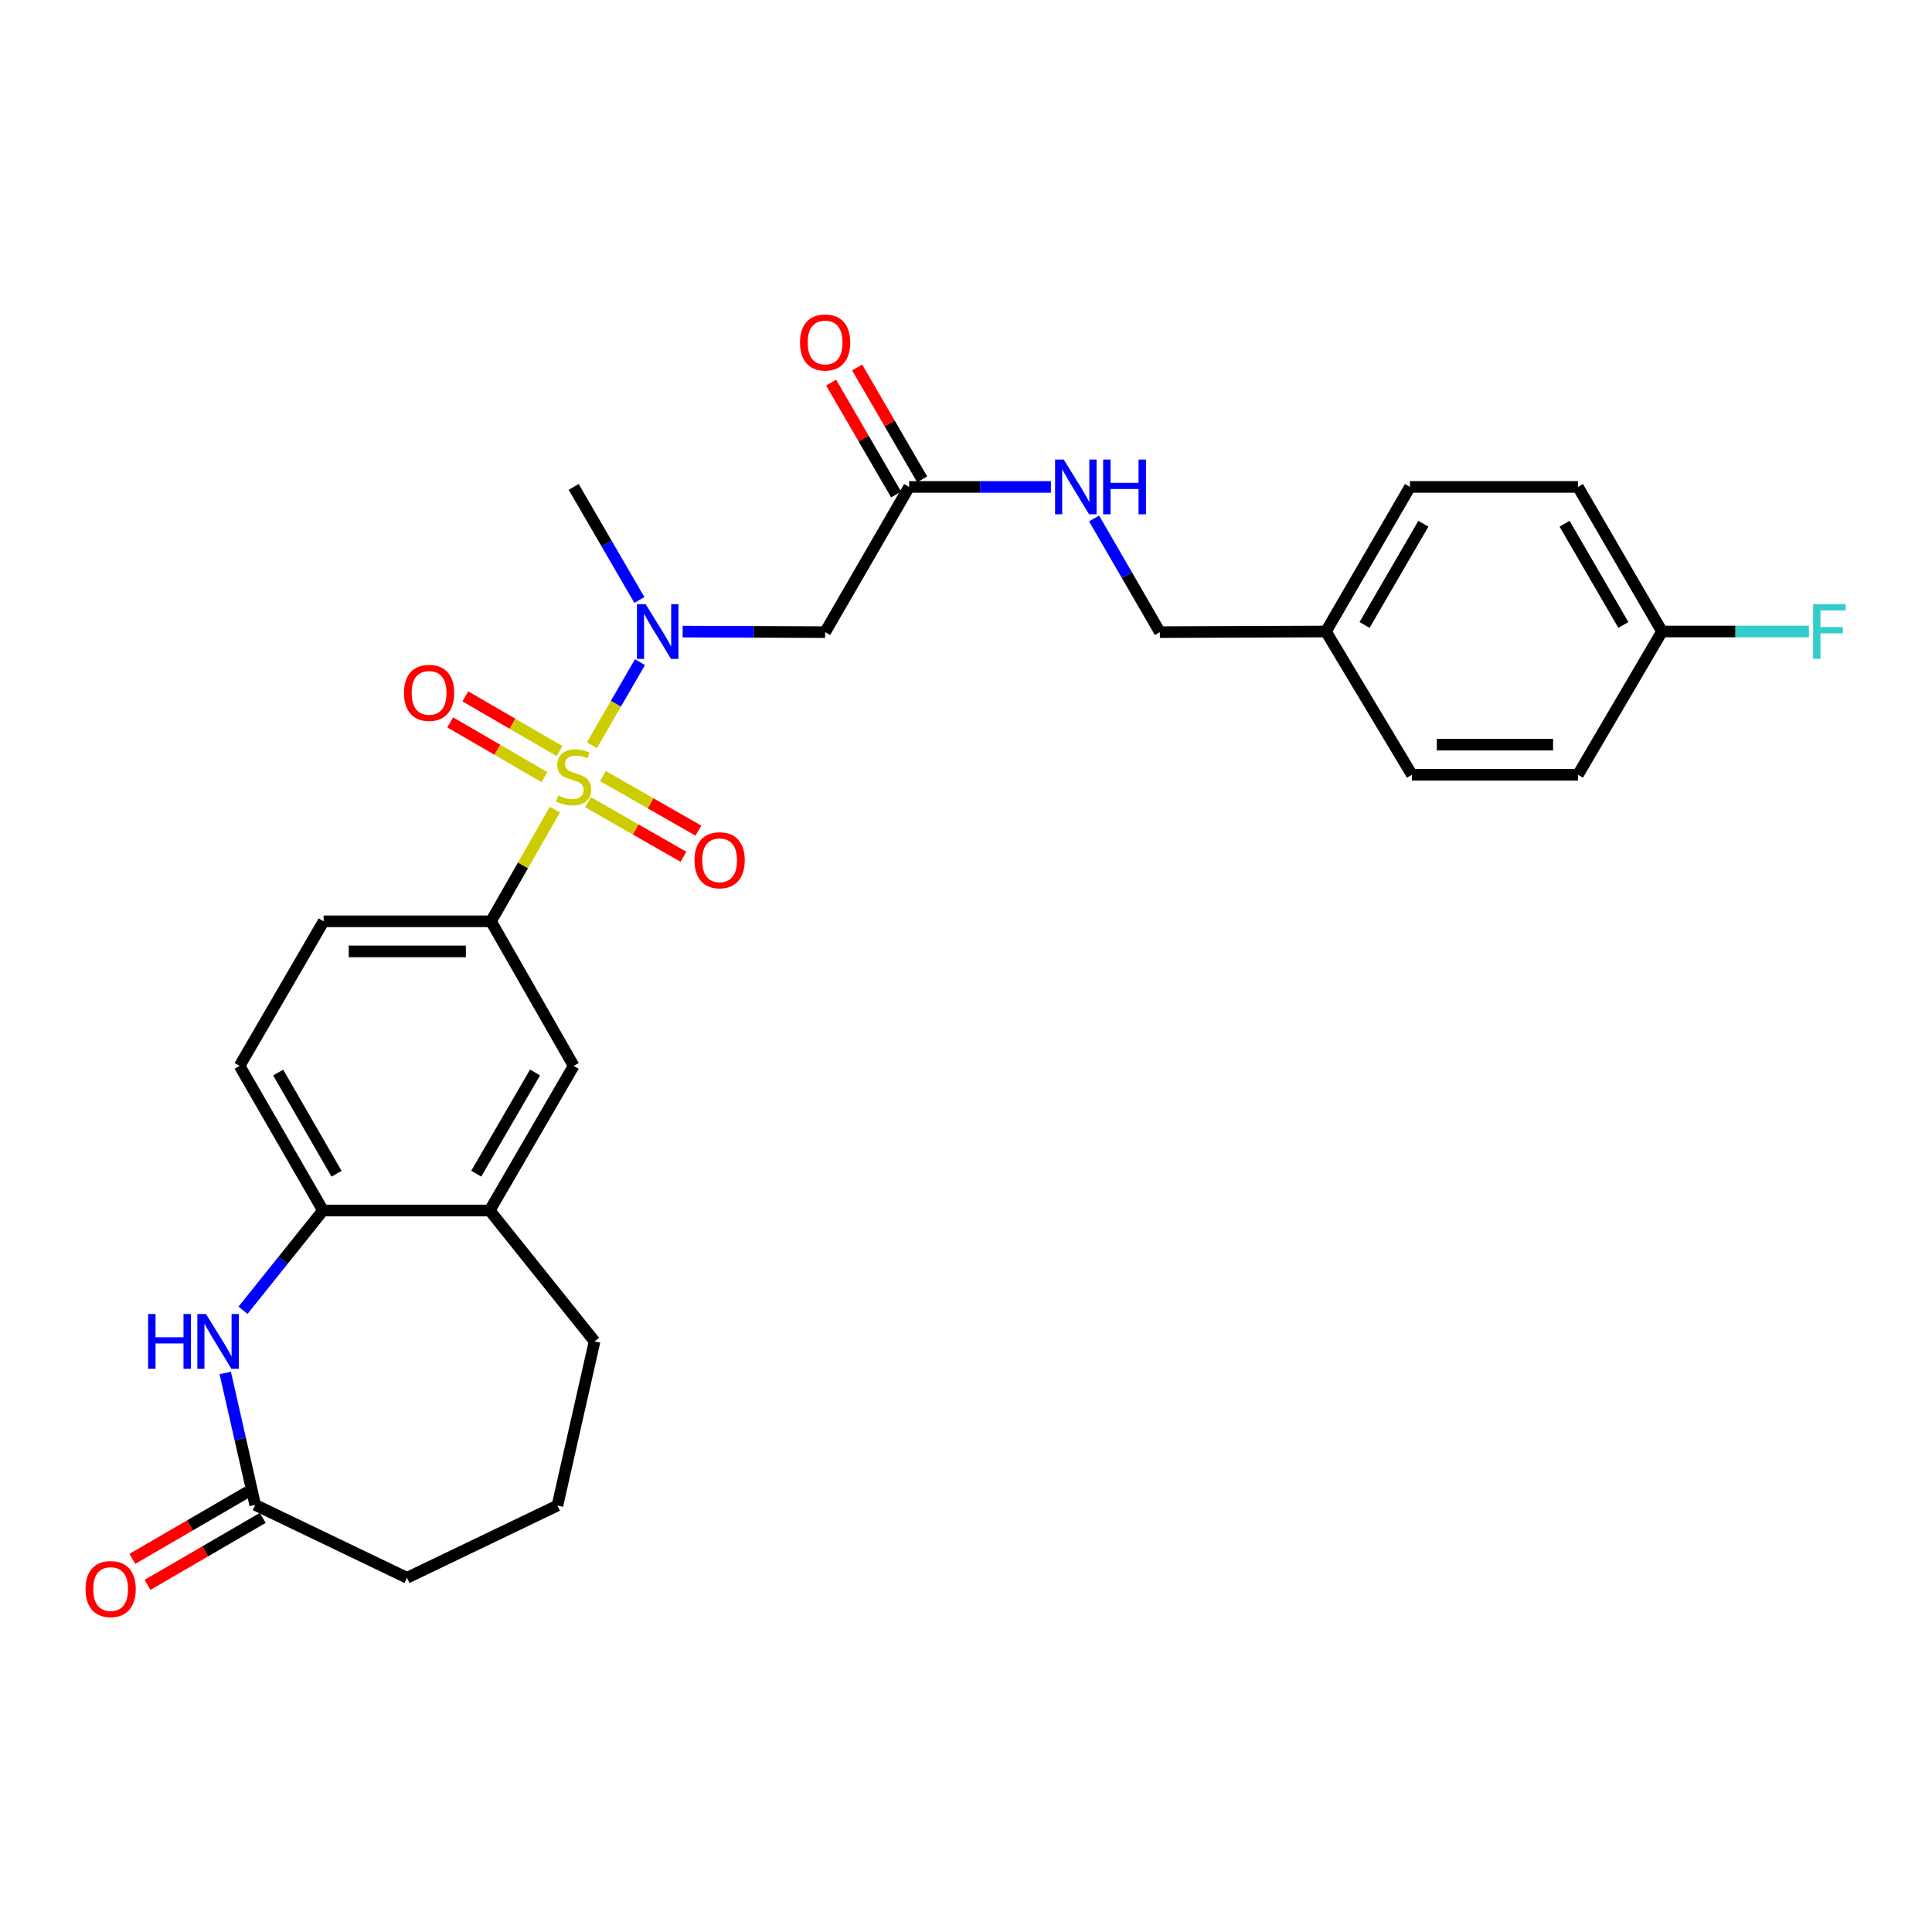 <?xml version='1.0' encoding='iso-8859-1'?>
<svg version='1.1' baseProfile='full'
              xmlns='http://www.w3.org/2000/svg'
                      xmlns:rdkit='http://www.rdkit.org/xml'
                      xmlns:xlink='http://www.w3.org/1999/xlink'
                  xml:space='preserve'
width='1000px' height='1000px' viewBox='0 0 1000 1000'>
<!-- END OF HEADER -->
<rect style='opacity:1.0;fill:#FFFFFF;stroke:none' width='1000' height='1000' x='0' y='0'> </rect>
<path class='bond-0' d='M 306.363,385.737 L 318.807,364.233' style='fill:none;fill-rule:evenodd;stroke:#CCCC00;stroke-width:6px;stroke-linecap:butt;stroke-linejoin:miter;stroke-opacity:1' />
<path class='bond-0' d='M 318.807,364.233 L 331.251,342.728' style='fill:none;fill-rule:evenodd;stroke:#0000FF;stroke-width:6px;stroke-linecap:butt;stroke-linejoin:miter;stroke-opacity:1' />
<path class='bond-1' d='M 287.194,419.063 L 270.665,447.966' style='fill:none;fill-rule:evenodd;stroke:#CCCC00;stroke-width:6px;stroke-linecap:butt;stroke-linejoin:miter;stroke-opacity:1' />
<path class='bond-1' d='M 270.665,447.966 L 254.136,476.868' style='fill:none;fill-rule:evenodd;stroke:#000000;stroke-width:6px;stroke-linecap:butt;stroke-linejoin:miter;stroke-opacity:1' />
<path class='bond-8' d='M 304.326,415.223 L 329.044,429.344' style='fill:none;fill-rule:evenodd;stroke:#CCCC00;stroke-width:6px;stroke-linecap:butt;stroke-linejoin:miter;stroke-opacity:1' />
<path class='bond-8' d='M 329.044,429.344 L 353.761,443.464' style='fill:none;fill-rule:evenodd;stroke:#FF0000;stroke-width:6px;stroke-linecap:butt;stroke-linejoin:miter;stroke-opacity:1' />
<path class='bond-8' d='M 312.056,401.693 L 336.773,415.813' style='fill:none;fill-rule:evenodd;stroke:#CCCC00;stroke-width:6px;stroke-linecap:butt;stroke-linejoin:miter;stroke-opacity:1' />
<path class='bond-8' d='M 336.773,415.813 L 361.491,429.934' style='fill:none;fill-rule:evenodd;stroke:#FF0000;stroke-width:6px;stroke-linecap:butt;stroke-linejoin:miter;stroke-opacity:1' />
<path class='bond-9' d='M 289.607,388.758 L 265.228,374.594' style='fill:none;fill-rule:evenodd;stroke:#CCCC00;stroke-width:6px;stroke-linecap:butt;stroke-linejoin:miter;stroke-opacity:1' />
<path class='bond-9' d='M 265.228,374.594 L 240.85,360.429' style='fill:none;fill-rule:evenodd;stroke:#FF0000;stroke-width:6px;stroke-linecap:butt;stroke-linejoin:miter;stroke-opacity:1' />
<path class='bond-9' d='M 281.778,402.232 L 257.4,388.067' style='fill:none;fill-rule:evenodd;stroke:#CCCC00;stroke-width:6px;stroke-linecap:butt;stroke-linejoin:miter;stroke-opacity:1' />
<path class='bond-9' d='M 257.4,388.067 L 233.021,373.902' style='fill:none;fill-rule:evenodd;stroke:#FF0000;stroke-width:6px;stroke-linecap:butt;stroke-linejoin:miter;stroke-opacity:1' />
<path class='bond-3' d='M 353.335,326.916 L 390.21,327.052' style='fill:none;fill-rule:evenodd;stroke:#0000FF;stroke-width:6px;stroke-linecap:butt;stroke-linejoin:miter;stroke-opacity:1' />
<path class='bond-3' d='M 390.21,327.052 L 427.085,327.188' style='fill:none;fill-rule:evenodd;stroke:#000000;stroke-width:6px;stroke-linecap:butt;stroke-linejoin:miter;stroke-opacity:1' />
<path class='bond-24' d='M 330.942,310.544 L 313.939,281.286' style='fill:none;fill-rule:evenodd;stroke:#0000FF;stroke-width:6px;stroke-linecap:butt;stroke-linejoin:miter;stroke-opacity:1' />
<path class='bond-24' d='M 313.939,281.286 L 296.936,252.028' style='fill:none;fill-rule:evenodd;stroke:#000000;stroke-width:6px;stroke-linecap:butt;stroke-linejoin:miter;stroke-opacity:1' />
<path class='bond-7' d='M 254.136,476.868 L 296.936,551.707' style='fill:none;fill-rule:evenodd;stroke:#000000;stroke-width:6px;stroke-linecap:butt;stroke-linejoin:miter;stroke-opacity:1' />
<path class='bond-12' d='M 254.136,476.868 L 167.497,476.868' style='fill:none;fill-rule:evenodd;stroke:#000000;stroke-width:6px;stroke-linecap:butt;stroke-linejoin:miter;stroke-opacity:1' />
<path class='bond-12' d='M 241.14,492.45 L 180.493,492.45' style='fill:none;fill-rule:evenodd;stroke:#000000;stroke-width:6px;stroke-linecap:butt;stroke-linejoin:miter;stroke-opacity:1' />
<path class='bond-2' d='M 125.79,678.187 L 146.484,652.367' style='fill:none;fill-rule:evenodd;stroke:#0000FF;stroke-width:6px;stroke-linecap:butt;stroke-linejoin:miter;stroke-opacity:1' />
<path class='bond-2' d='M 146.484,652.367 L 167.177,626.547' style='fill:none;fill-rule:evenodd;stroke:#000000;stroke-width:6px;stroke-linecap:butt;stroke-linejoin:miter;stroke-opacity:1' />
<path class='bond-5' d='M 116.587,710.626 L 124.338,744.772' style='fill:none;fill-rule:evenodd;stroke:#0000FF;stroke-width:6px;stroke-linecap:butt;stroke-linejoin:miter;stroke-opacity:1' />
<path class='bond-5' d='M 124.338,744.772 L 132.09,778.919' style='fill:none;fill-rule:evenodd;stroke:#000000;stroke-width:6px;stroke-linecap:butt;stroke-linejoin:miter;stroke-opacity:1' />
<path class='bond-6' d='M 427.085,327.188 L 470.569,252.028' style='fill:none;fill-rule:evenodd;stroke:#000000;stroke-width:6px;stroke-linecap:butt;stroke-linejoin:miter;stroke-opacity:1' />
<path class='bond-4' d='M 167.177,626.547 L 124.013,551.707' style='fill:none;fill-rule:evenodd;stroke:#000000;stroke-width:6px;stroke-linecap:butt;stroke-linejoin:miter;stroke-opacity:1' />
<path class='bond-4' d='M 174.2,607.536 L 143.986,555.148' style='fill:none;fill-rule:evenodd;stroke:#000000;stroke-width:6px;stroke-linecap:butt;stroke-linejoin:miter;stroke-opacity:1' />
<path class='bond-28' d='M 167.177,626.547 L 253.461,626.547' style='fill:none;fill-rule:evenodd;stroke:#000000;stroke-width:6px;stroke-linecap:butt;stroke-linejoin:miter;stroke-opacity:1' />
<path class='bond-14' d='M 128.174,772.183 L 98.345,789.522' style='fill:none;fill-rule:evenodd;stroke:#000000;stroke-width:6px;stroke-linecap:butt;stroke-linejoin:miter;stroke-opacity:1' />
<path class='bond-14' d='M 98.345,789.522 L 68.516,806.861' style='fill:none;fill-rule:evenodd;stroke:#FF0000;stroke-width:6px;stroke-linecap:butt;stroke-linejoin:miter;stroke-opacity:1' />
<path class='bond-14' d='M 136.005,785.655 L 106.176,802.994' style='fill:none;fill-rule:evenodd;stroke:#000000;stroke-width:6px;stroke-linecap:butt;stroke-linejoin:miter;stroke-opacity:1' />
<path class='bond-14' d='M 106.176,802.994 L 76.347,820.333' style='fill:none;fill-rule:evenodd;stroke:#FF0000;stroke-width:6px;stroke-linecap:butt;stroke-linejoin:miter;stroke-opacity:1' />
<path class='bond-29' d='M 132.09,778.919 L 210.661,816.663' style='fill:none;fill-rule:evenodd;stroke:#000000;stroke-width:6px;stroke-linecap:butt;stroke-linejoin:miter;stroke-opacity:1' />
<path class='bond-11' d='M 470.569,252.028 L 507.259,252.028' style='fill:none;fill-rule:evenodd;stroke:#000000;stroke-width:6px;stroke-linecap:butt;stroke-linejoin:miter;stroke-opacity:1' />
<path class='bond-11' d='M 507.259,252.028 L 543.948,252.028' style='fill:none;fill-rule:evenodd;stroke:#0000FF;stroke-width:6px;stroke-linecap:butt;stroke-linejoin:miter;stroke-opacity:1' />
<path class='bond-15' d='M 477.306,248.114 L 460.481,219.156' style='fill:none;fill-rule:evenodd;stroke:#000000;stroke-width:6px;stroke-linecap:butt;stroke-linejoin:miter;stroke-opacity:1' />
<path class='bond-15' d='M 460.481,219.156 L 443.655,190.198' style='fill:none;fill-rule:evenodd;stroke:#FF0000;stroke-width:6px;stroke-linecap:butt;stroke-linejoin:miter;stroke-opacity:1' />
<path class='bond-15' d='M 463.833,255.943 L 447.007,226.985' style='fill:none;fill-rule:evenodd;stroke:#000000;stroke-width:6px;stroke-linecap:butt;stroke-linejoin:miter;stroke-opacity:1' />
<path class='bond-15' d='M 447.007,226.985 L 430.182,198.027' style='fill:none;fill-rule:evenodd;stroke:#FF0000;stroke-width:6px;stroke-linecap:butt;stroke-linejoin:miter;stroke-opacity:1' />
<path class='bond-10' d='M 296.936,551.707 L 253.461,626.547' style='fill:none;fill-rule:evenodd;stroke:#000000;stroke-width:6px;stroke-linecap:butt;stroke-linejoin:miter;stroke-opacity:1' />
<path class='bond-10' d='M 276.941,555.106 L 246.508,607.494' style='fill:none;fill-rule:evenodd;stroke:#000000;stroke-width:6px;stroke-linecap:butt;stroke-linejoin:miter;stroke-opacity:1' />
<path class='bond-26' d='M 253.461,626.547 L 307.749,694.297' style='fill:none;fill-rule:evenodd;stroke:#000000;stroke-width:6px;stroke-linecap:butt;stroke-linejoin:miter;stroke-opacity:1' />
<path class='bond-16' d='M 566.297,268.359 L 583.322,297.774' style='fill:none;fill-rule:evenodd;stroke:#0000FF;stroke-width:6px;stroke-linecap:butt;stroke-linejoin:miter;stroke-opacity:1' />
<path class='bond-16' d='M 583.322,297.774 L 600.346,327.188' style='fill:none;fill-rule:evenodd;stroke:#000000;stroke-width:6px;stroke-linecap:butt;stroke-linejoin:miter;stroke-opacity:1' />
<path class='bond-13' d='M 167.497,476.868 L 124.013,551.707' style='fill:none;fill-rule:evenodd;stroke:#000000;stroke-width:6px;stroke-linecap:butt;stroke-linejoin:miter;stroke-opacity:1' />
<path class='bond-18' d='M 600.346,327.188 L 686.302,326.868' style='fill:none;fill-rule:evenodd;stroke:#000000;stroke-width:6px;stroke-linecap:butt;stroke-linejoin:miter;stroke-opacity:1' />
<path class='bond-17' d='M 860.255,326.868 L 816.762,252.028' style='fill:none;fill-rule:evenodd;stroke:#000000;stroke-width:6px;stroke-linecap:butt;stroke-linejoin:miter;stroke-opacity:1' />
<path class='bond-17' d='M 840.259,323.472 L 809.814,271.084' style='fill:none;fill-rule:evenodd;stroke:#000000;stroke-width:6px;stroke-linecap:butt;stroke-linejoin:miter;stroke-opacity:1' />
<path class='bond-19' d='M 860.255,326.868 L 898.282,326.868' style='fill:none;fill-rule:evenodd;stroke:#000000;stroke-width:6px;stroke-linecap:butt;stroke-linejoin:miter;stroke-opacity:1' />
<path class='bond-19' d='M 898.282,326.868 L 936.308,326.868' style='fill:none;fill-rule:evenodd;stroke:#33CCCC;stroke-width:6px;stroke-linecap:butt;stroke-linejoin:miter;stroke-opacity:1' />
<path class='bond-30' d='M 860.255,326.868 L 816.762,401.007' style='fill:none;fill-rule:evenodd;stroke:#000000;stroke-width:6px;stroke-linecap:butt;stroke-linejoin:miter;stroke-opacity:1' />
<path class='bond-22' d='M 686.302,326.868 L 730.799,401.007' style='fill:none;fill-rule:evenodd;stroke:#000000;stroke-width:6px;stroke-linecap:butt;stroke-linejoin:miter;stroke-opacity:1' />
<path class='bond-23' d='M 686.302,326.868 L 729.786,252.028' style='fill:none;fill-rule:evenodd;stroke:#000000;stroke-width:6px;stroke-linecap:butt;stroke-linejoin:miter;stroke-opacity:1' />
<path class='bond-23' d='M 706.298,323.471 L 736.736,271.083' style='fill:none;fill-rule:evenodd;stroke:#000000;stroke-width:6px;stroke-linecap:butt;stroke-linejoin:miter;stroke-opacity:1' />
<path class='bond-20' d='M 816.762,401.007 L 730.799,401.007' style='fill:none;fill-rule:evenodd;stroke:#000000;stroke-width:6px;stroke-linecap:butt;stroke-linejoin:miter;stroke-opacity:1' />
<path class='bond-20' d='M 803.868,385.424 L 743.693,385.424' style='fill:none;fill-rule:evenodd;stroke:#000000;stroke-width:6px;stroke-linecap:butt;stroke-linejoin:miter;stroke-opacity:1' />
<path class='bond-21' d='M 816.762,252.028 L 729.786,252.028' style='fill:none;fill-rule:evenodd;stroke:#000000;stroke-width:6px;stroke-linecap:butt;stroke-linejoin:miter;stroke-opacity:1' />
<path class='bond-25' d='M 210.661,816.663 L 288.53,779.256' style='fill:none;fill-rule:evenodd;stroke:#000000;stroke-width:6px;stroke-linecap:butt;stroke-linejoin:miter;stroke-opacity:1' />
<path class='bond-27' d='M 307.749,694.297 L 288.53,779.256' style='fill:none;fill-rule:evenodd;stroke:#000000;stroke-width:6px;stroke-linecap:butt;stroke-linejoin:miter;stroke-opacity:1' />
<path  class='atom-0' d='M 288.936 411.748
Q 289.256 411.868, 290.576 412.428
Q 291.896 412.988, 293.336 413.348
Q 294.816 413.668, 296.256 413.668
Q 298.936 413.668, 300.496 412.388
Q 302.056 411.068, 302.056 408.788
Q 302.056 407.228, 301.256 406.268
Q 300.496 405.308, 299.296 404.788
Q 298.096 404.268, 296.096 403.668
Q 293.576 402.908, 292.056 402.188
Q 290.576 401.468, 289.496 399.948
Q 288.456 398.428, 288.456 395.868
Q 288.456 392.308, 290.856 390.108
Q 293.296 387.908, 298.096 387.908
Q 301.376 387.908, 305.096 389.468
L 304.176 392.548
Q 300.776 391.148, 298.216 391.148
Q 295.456 391.148, 293.936 392.308
Q 292.416 393.428, 292.456 395.388
Q 292.456 396.908, 293.216 397.828
Q 294.016 398.748, 295.136 399.268
Q 296.296 399.788, 298.216 400.388
Q 300.776 401.188, 302.296 401.988
Q 303.816 402.788, 304.896 404.428
Q 306.016 406.028, 306.016 408.788
Q 306.016 412.708, 303.376 414.828
Q 300.776 416.908, 296.416 416.908
Q 293.896 416.908, 291.976 416.348
Q 290.096 415.828, 287.856 414.908
L 288.936 411.748
' fill='#CCCC00'/>
<path  class='atom-1' d='M 334.169 312.708
L 343.449 327.708
Q 344.369 329.188, 345.849 331.868
Q 347.329 334.548, 347.409 334.708
L 347.409 312.708
L 351.169 312.708
L 351.169 341.028
L 347.289 341.028
L 337.329 324.628
Q 336.169 322.708, 334.929 320.508
Q 333.729 318.308, 333.369 317.628
L 333.369 341.028
L 329.689 341.028
L 329.689 312.708
L 334.169 312.708
' fill='#0000FF'/>
<path  class='atom-3' d='M 76.66 680.137
L 80.5 680.137
L 80.5 692.177
L 94.98 692.177
L 94.98 680.137
L 98.82 680.137
L 98.82 708.457
L 94.98 708.457
L 94.98 695.377
L 80.5 695.377
L 80.5 708.457
L 76.66 708.457
L 76.66 680.137
' fill='#0000FF'/>
<path  class='atom-3' d='M 106.62 680.137
L 115.9 695.137
Q 116.82 696.617, 118.3 699.297
Q 119.78 701.977, 119.86 702.137
L 119.86 680.137
L 123.62 680.137
L 123.62 708.457
L 119.74 708.457
L 109.78 692.057
Q 108.62 690.137, 107.38 687.937
Q 106.18 685.737, 105.82 685.057
L 105.82 708.457
L 102.14 708.457
L 102.14 680.137
L 106.62 680.137
' fill='#0000FF'/>
<path  class='atom-9' d='M 359.477 445.263
Q 359.477 438.463, 362.837 434.663
Q 366.197 430.863, 372.477 430.863
Q 378.757 430.863, 382.117 434.663
Q 385.477 438.463, 385.477 445.263
Q 385.477 452.143, 382.077 456.063
Q 378.677 459.943, 372.477 459.943
Q 366.237 459.943, 362.837 456.063
Q 359.477 452.183, 359.477 445.263
M 372.477 456.743
Q 376.797 456.743, 379.117 453.863
Q 381.477 450.943, 381.477 445.263
Q 381.477 439.703, 379.117 436.903
Q 376.797 434.063, 372.477 434.063
Q 368.157 434.063, 365.797 436.863
Q 363.477 439.663, 363.477 445.263
Q 363.477 450.983, 365.797 453.863
Q 368.157 456.743, 372.477 456.743
' fill='#FF0000'/>
<path  class='atom-10' d='M 209.097 358.624
Q 209.097 351.824, 212.457 348.024
Q 215.817 344.224, 222.097 344.224
Q 228.377 344.224, 231.737 348.024
Q 235.097 351.824, 235.097 358.624
Q 235.097 365.504, 231.697 369.424
Q 228.297 373.304, 222.097 373.304
Q 215.857 373.304, 212.457 369.424
Q 209.097 365.544, 209.097 358.624
M 222.097 370.104
Q 226.417 370.104, 228.737 367.224
Q 231.097 364.304, 231.097 358.624
Q 231.097 353.064, 228.737 350.264
Q 226.417 347.424, 222.097 347.424
Q 217.777 347.424, 215.417 350.224
Q 213.097 353.024, 213.097 358.624
Q 213.097 364.344, 215.417 367.224
Q 217.777 370.104, 222.097 370.104
' fill='#FF0000'/>
<path  class='atom-12' d='M 550.585 237.868
L 559.865 252.868
Q 560.785 254.348, 562.265 257.028
Q 563.745 259.708, 563.825 259.868
L 563.825 237.868
L 567.585 237.868
L 567.585 266.188
L 563.705 266.188
L 553.745 249.788
Q 552.585 247.868, 551.345 245.668
Q 550.145 243.468, 549.785 242.788
L 549.785 266.188
L 546.105 266.188
L 546.105 237.868
L 550.585 237.868
' fill='#0000FF'/>
<path  class='atom-12' d='M 570.985 237.868
L 574.825 237.868
L 574.825 249.908
L 589.305 249.908
L 589.305 237.868
L 593.145 237.868
L 593.145 266.188
L 589.305 266.188
L 589.305 253.108
L 574.825 253.108
L 574.825 266.188
L 570.985 266.188
L 570.985 237.868
' fill='#0000FF'/>
<path  class='atom-15' d='M 44.267 822.491
Q 44.267 815.691, 47.627 811.891
Q 50.987 808.091, 57.267 808.091
Q 63.547 808.091, 66.907 811.891
Q 70.267 815.691, 70.267 822.491
Q 70.267 829.371, 66.867 833.291
Q 63.467 837.171, 57.267 837.171
Q 51.027 837.171, 47.627 833.291
Q 44.267 829.411, 44.267 822.491
M 57.267 833.971
Q 61.587 833.971, 63.907 831.091
Q 66.267 828.171, 66.267 822.491
Q 66.267 816.931, 63.907 814.131
Q 61.587 811.291, 57.267 811.291
Q 52.947 811.291, 50.587 814.091
Q 48.267 816.891, 48.267 822.491
Q 48.267 828.211, 50.587 831.091
Q 52.947 833.971, 57.267 833.971
' fill='#FF0000'/>
<path  class='atom-16' d='M 414.085 177.269
Q 414.085 170.469, 417.445 166.669
Q 420.805 162.869, 427.085 162.869
Q 433.365 162.869, 436.725 166.669
Q 440.085 170.469, 440.085 177.269
Q 440.085 184.149, 436.685 188.069
Q 433.285 191.949, 427.085 191.949
Q 420.845 191.949, 417.445 188.069
Q 414.085 184.189, 414.085 177.269
M 427.085 188.749
Q 431.405 188.749, 433.725 185.869
Q 436.085 182.949, 436.085 177.269
Q 436.085 171.709, 433.725 168.909
Q 431.405 166.069, 427.085 166.069
Q 422.765 166.069, 420.405 168.869
Q 418.085 171.669, 418.085 177.269
Q 418.085 182.989, 420.405 185.869
Q 422.765 188.749, 427.085 188.749
' fill='#FF0000'/>
<path  class='atom-20' d='M 938.474 312.708
L 955.314 312.708
L 955.314 315.948
L 942.274 315.948
L 942.274 324.548
L 953.874 324.548
L 953.874 327.828
L 942.274 327.828
L 942.274 341.028
L 938.474 341.028
L 938.474 312.708
' fill='#33CCCC'/>
</svg>
